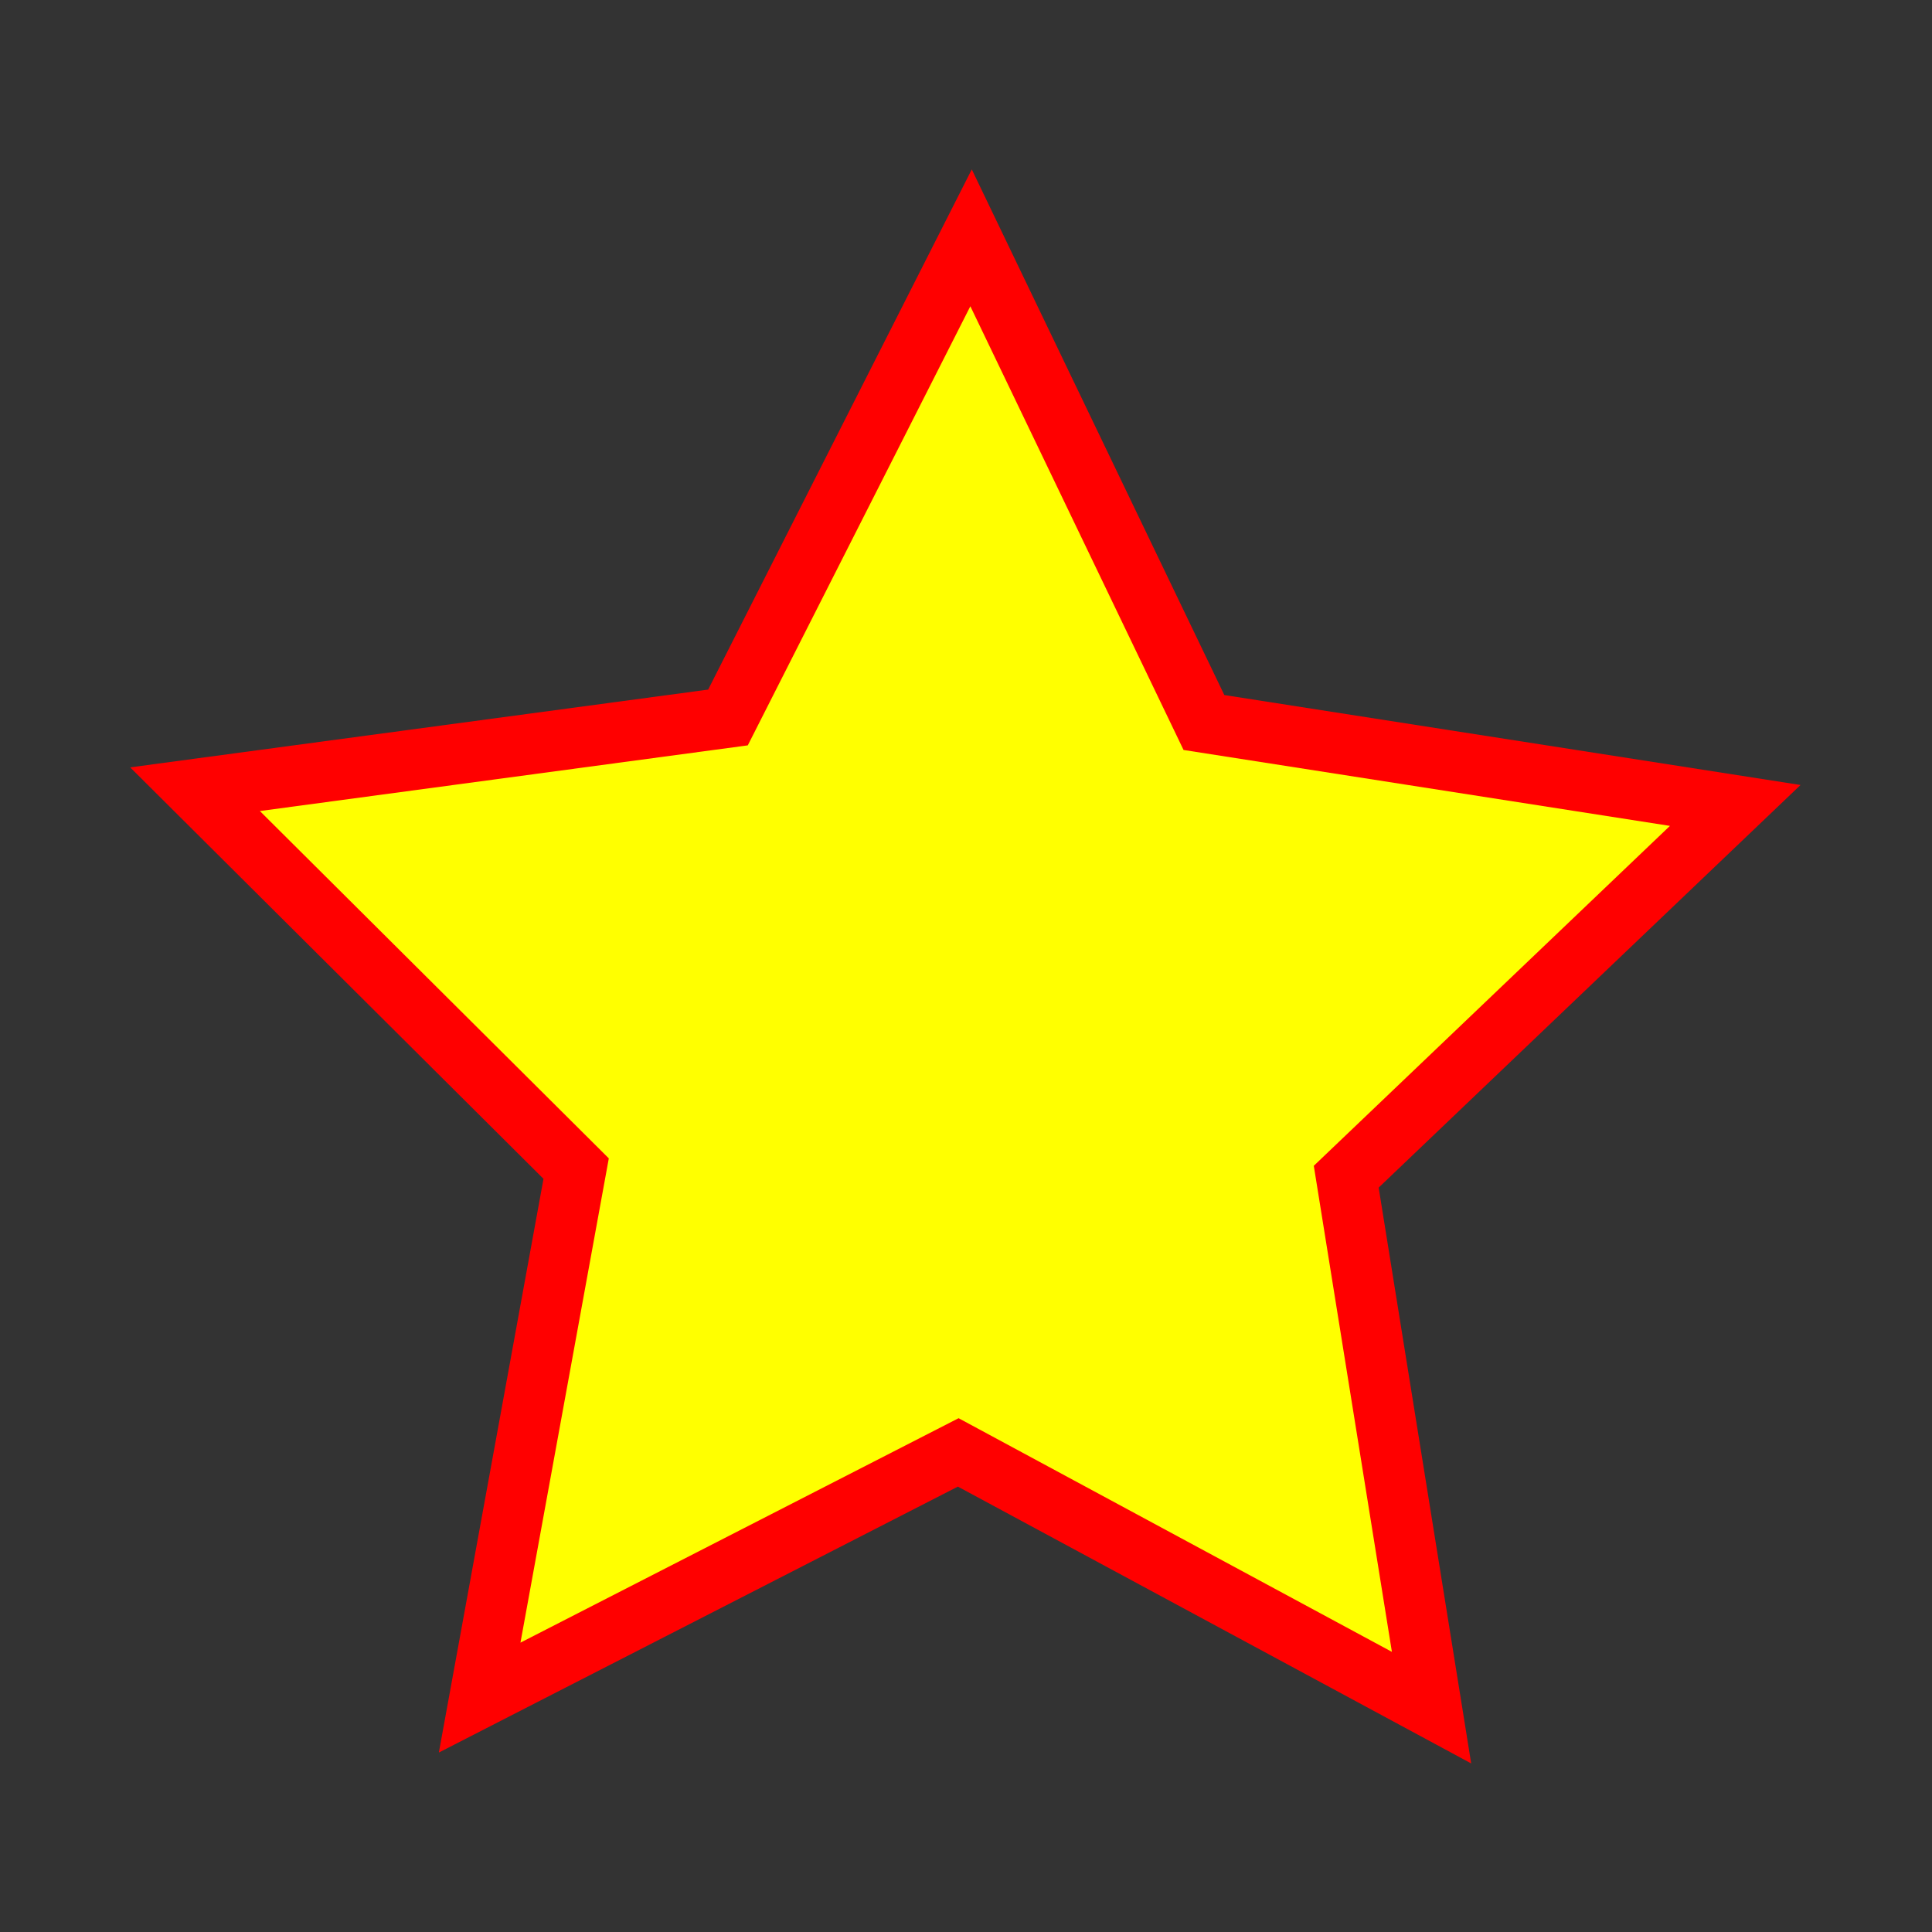 <svg version="1.1" xmlns="http://www.w3.org/2000/svg" width="100" height="100" style="background-color: rgb(255, 0, 0);" viewBox="0 0 100 100"><rect x="0" y="0" width="100" height="100" fill="#333333" stroke="none"/><svg height="100" viewBox="0 0 100 100" width="100" version="1.1" data-fname="geom-estrella_7.svg" ica="0" style="background-color: rgb(255, 0, 0);"><g id="g4192" transform="translate(0,0) scale(1,1) rotate(0,50,50)" scale="1.0" xtranslate="0" ytranslate="0"><path style="fill:#ffff00" d="m74.023 87.923-24.498-13.211-24.772 12.692 4.994-27.382-19.725-19.637 27.585-3.712 12.58-24.829 12.055 25.088 27.5 4.293-20.135 19.217z" idkol="ikol0"/><path style="fill: rgb(255, 0, 0);" d="m50.299 8.768-13.645 26.925-29.916 4.026 21.393 21.297-5.416 29.695 26.865-13.764 26.568 14.328-.503-3.136-4.286-26.668 21.836-20.84-29.824-4.656-13.072-27.207zm-.074 7.084 11.035 22.966 25.176 3.93-18.434 17.594 4.043 25.158-22.428-12.094-22.678 11.617 4.573-25.066-18.061-17.978 25.254-3.399 11.52-22.728z" idkol="ikol1"/></g></svg></svg>